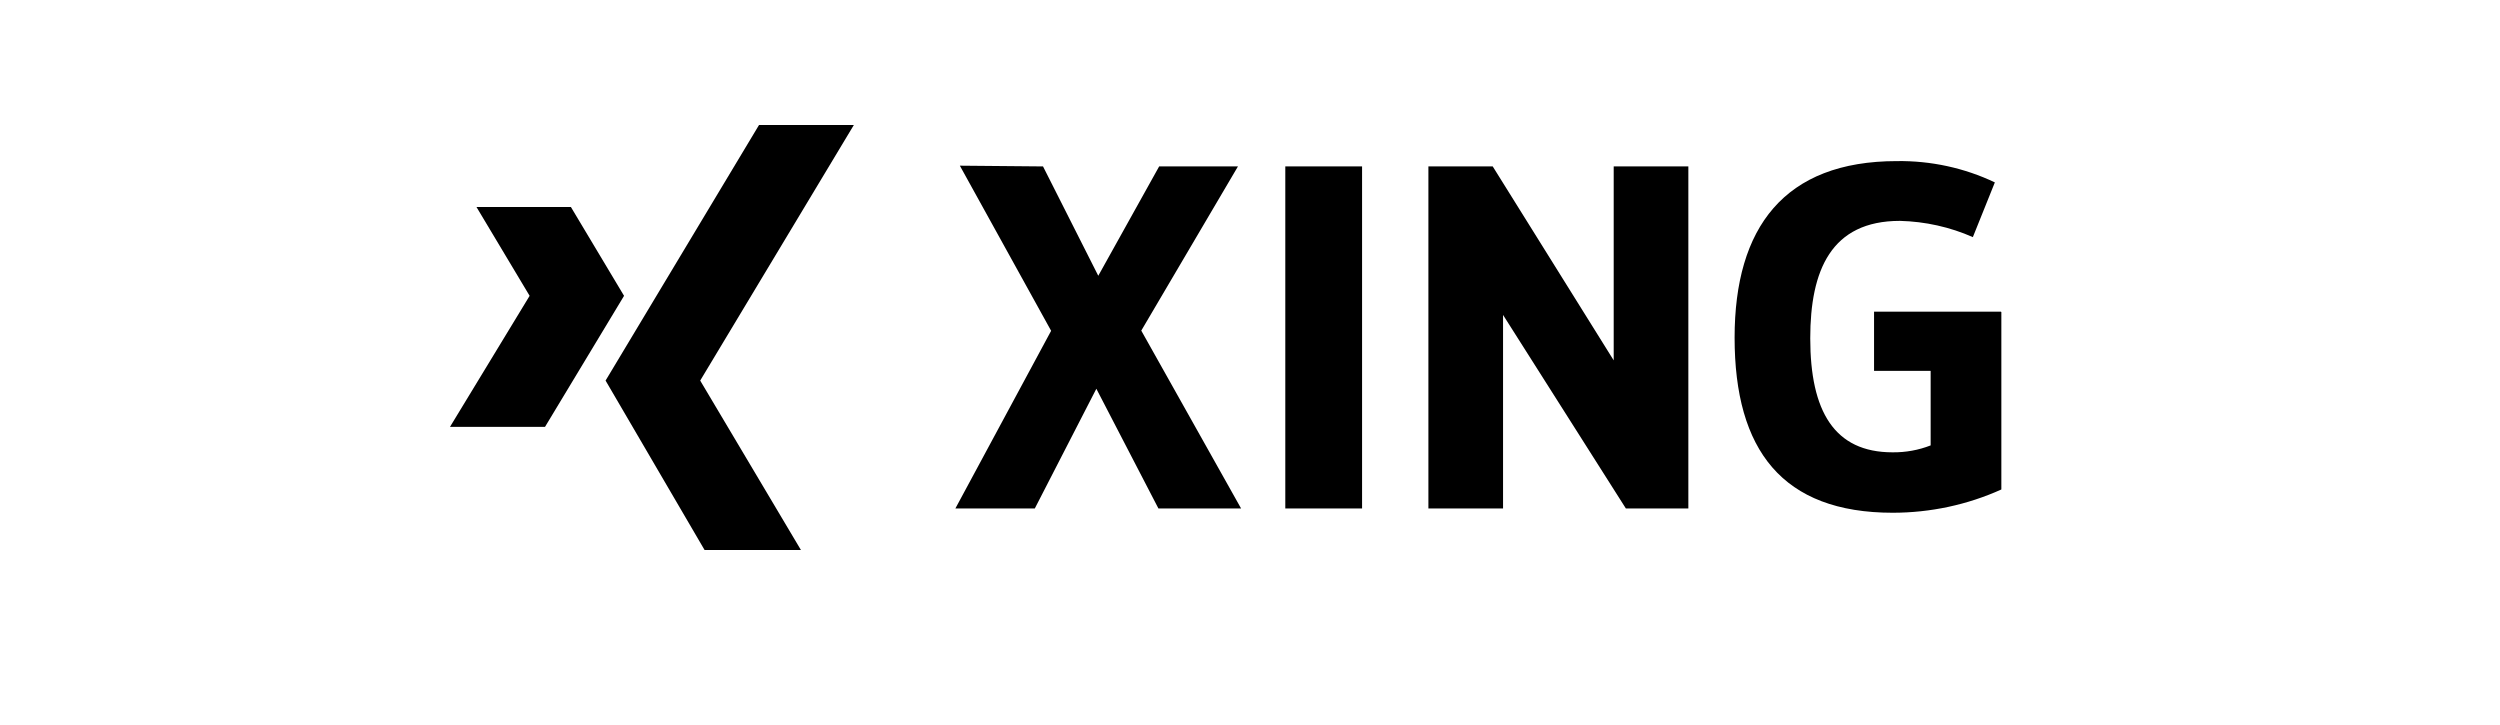 <?xml version="1.0" encoding="UTF-8"?> <svg xmlns="http://www.w3.org/2000/svg" width="100" height="29" viewBox="0 0 100 29" fill="none"><g clip-path="url(#clip0_1000_2271)"><path d="M19.059 8.28L21.185 11.833L18 17.074H21.801L24.962 11.833L22.836 8.28H19.059Z" fill="black"></path><path d="M30.361 5L24.223 15.223L28.183 22H32.037L28.008 15.223L34.154 5H30.361Z" fill="black"></path><path d="M41.721 6.657L43.931 11.031L46.366 6.657H49.518L45.651 13.225L49.644 20.339H46.337L43.854 15.55L41.392 20.339H38.215L42.045 13.232L38.394 6.627L41.721 6.657ZM51.412 20.339H54.483V6.657H51.412V20.339ZM80.037 12.468H74.962V14.836H77.226V17.816C76.743 18.005 76.224 18.099 75.701 18.093C73.376 18.093 72.41 16.455 72.41 13.532C72.41 10.807 73.246 8.835 75.997 8.835C77.007 8.86 78 9.081 78.914 9.485L79.794 7.296C78.581 6.718 77.236 6.425 75.875 6.444C71.368 6.444 69.384 9.105 69.384 13.506C69.384 18.002 71.291 20.51 75.713 20.51C77.216 20.509 78.7 20.191 80.054 19.579V12.483L80.037 12.468ZM59.709 6.657H57.136V20.339H60.122V12.597L65.035 20.339H67.534V6.657H64.548V14.414L59.709 6.657Z" fill="black"></path></g><defs><clipPath id="clip0_1000_2271"><rect width="63" height="17" fill="white" transform="translate(18 5)"></rect></clipPath></defs></svg> 